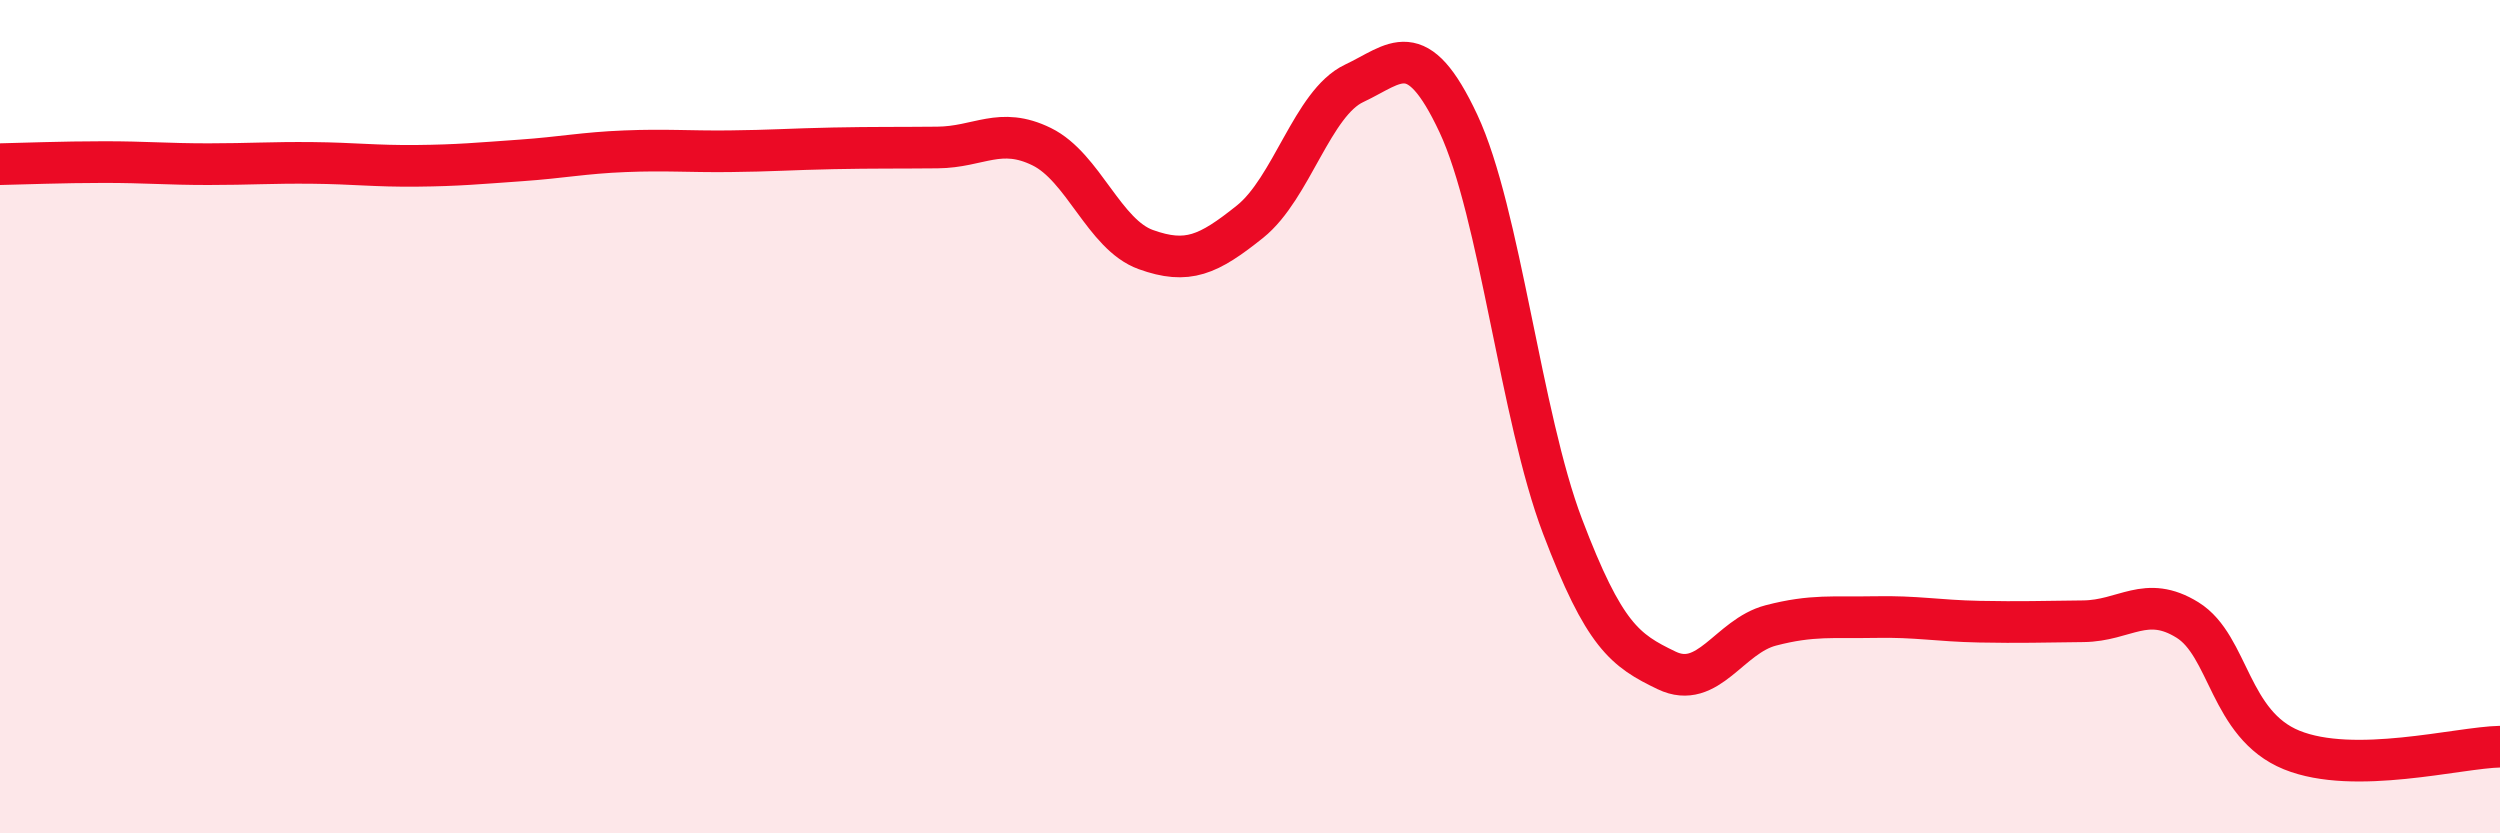 
    <svg width="60" height="20" viewBox="0 0 60 20" xmlns="http://www.w3.org/2000/svg">
      <path
        d="M 0,3.94 C 0.5,3.93 1.5,3.89 2.5,3.89 C 3.5,3.89 4,3.94 5,3.94 C 6,3.94 6.5,3.9 7.5,3.91 C 8.5,3.92 9,3.99 10,3.98 C 11,3.97 11.5,3.92 12.5,3.85 C 13.5,3.78 14,3.67 15,3.63 C 16,3.59 16.5,3.64 17.5,3.63 C 18.5,3.62 19,3.58 20,3.56 C 21,3.54 21.5,3.55 22.5,3.54 C 23.5,3.53 24,3.03 25,3.52 C 26,4.01 26.5,5.63 27.5,5.99 C 28.5,6.35 29,6.12 30,5.32 C 31,4.52 31.5,2.47 32.5,2 C 33.5,1.53 34,0.83 35,2.96 C 36,5.09 36.5,10 37.5,12.63 C 38.5,15.26 39,15.61 40,16.09 C 41,16.57 41.5,15.27 42.5,15.01 C 43.5,14.75 44,14.83 45,14.81 C 46,14.79 46.5,14.9 47.5,14.92 C 48.5,14.94 49,14.92 50,14.91 C 51,14.9 51.5,14.26 52.5,14.88 C 53.5,15.5 53.5,17.39 55,18 C 56.5,18.61 59,17.94 60,17.92L60 20L0 20Z"
        fill="#EB0A25"
        opacity="0.1"
        stroke-linecap="round"
        stroke-linejoin="round"
      />
      <path
        d="M 0,3.94 C 0.5,3.93 1.5,3.89 2.5,3.89 C 3.5,3.89 4,3.94 5,3.94 C 6,3.94 6.5,3.9 7.5,3.91 C 8.5,3.92 9,3.99 10,3.98 C 11,3.97 11.5,3.92 12.5,3.85 C 13.5,3.78 14,3.67 15,3.63 C 16,3.59 16.5,3.64 17.5,3.63 C 18.5,3.62 19,3.58 20,3.56 C 21,3.54 21.5,3.55 22.5,3.54 C 23.5,3.53 24,3.03 25,3.52 C 26,4.01 26.5,5.63 27.5,5.99 C 28.5,6.35 29,6.12 30,5.32 C 31,4.52 31.5,2.47 32.5,2 C 33.5,1.53 34,0.83 35,2.96 C 36,5.09 36.5,10 37.5,12.63 C 38.5,15.26 39,15.61 40,16.09 C 41,16.57 41.5,15.27 42.5,15.01 C 43.5,14.75 44,14.83 45,14.81 C 46,14.79 46.5,14.9 47.5,14.92 C 48.5,14.94 49,14.92 50,14.91 C 51,14.9 51.5,14.26 52.5,14.88 C 53.5,15.5 53.5,17.39 55,18 C 56.5,18.61 59,17.94 60,17.92"
        stroke="#EB0A25"
        stroke-width="1"
        fill="none"
        stroke-linecap="round"
        stroke-linejoin="round"
      />
    </svg>
  